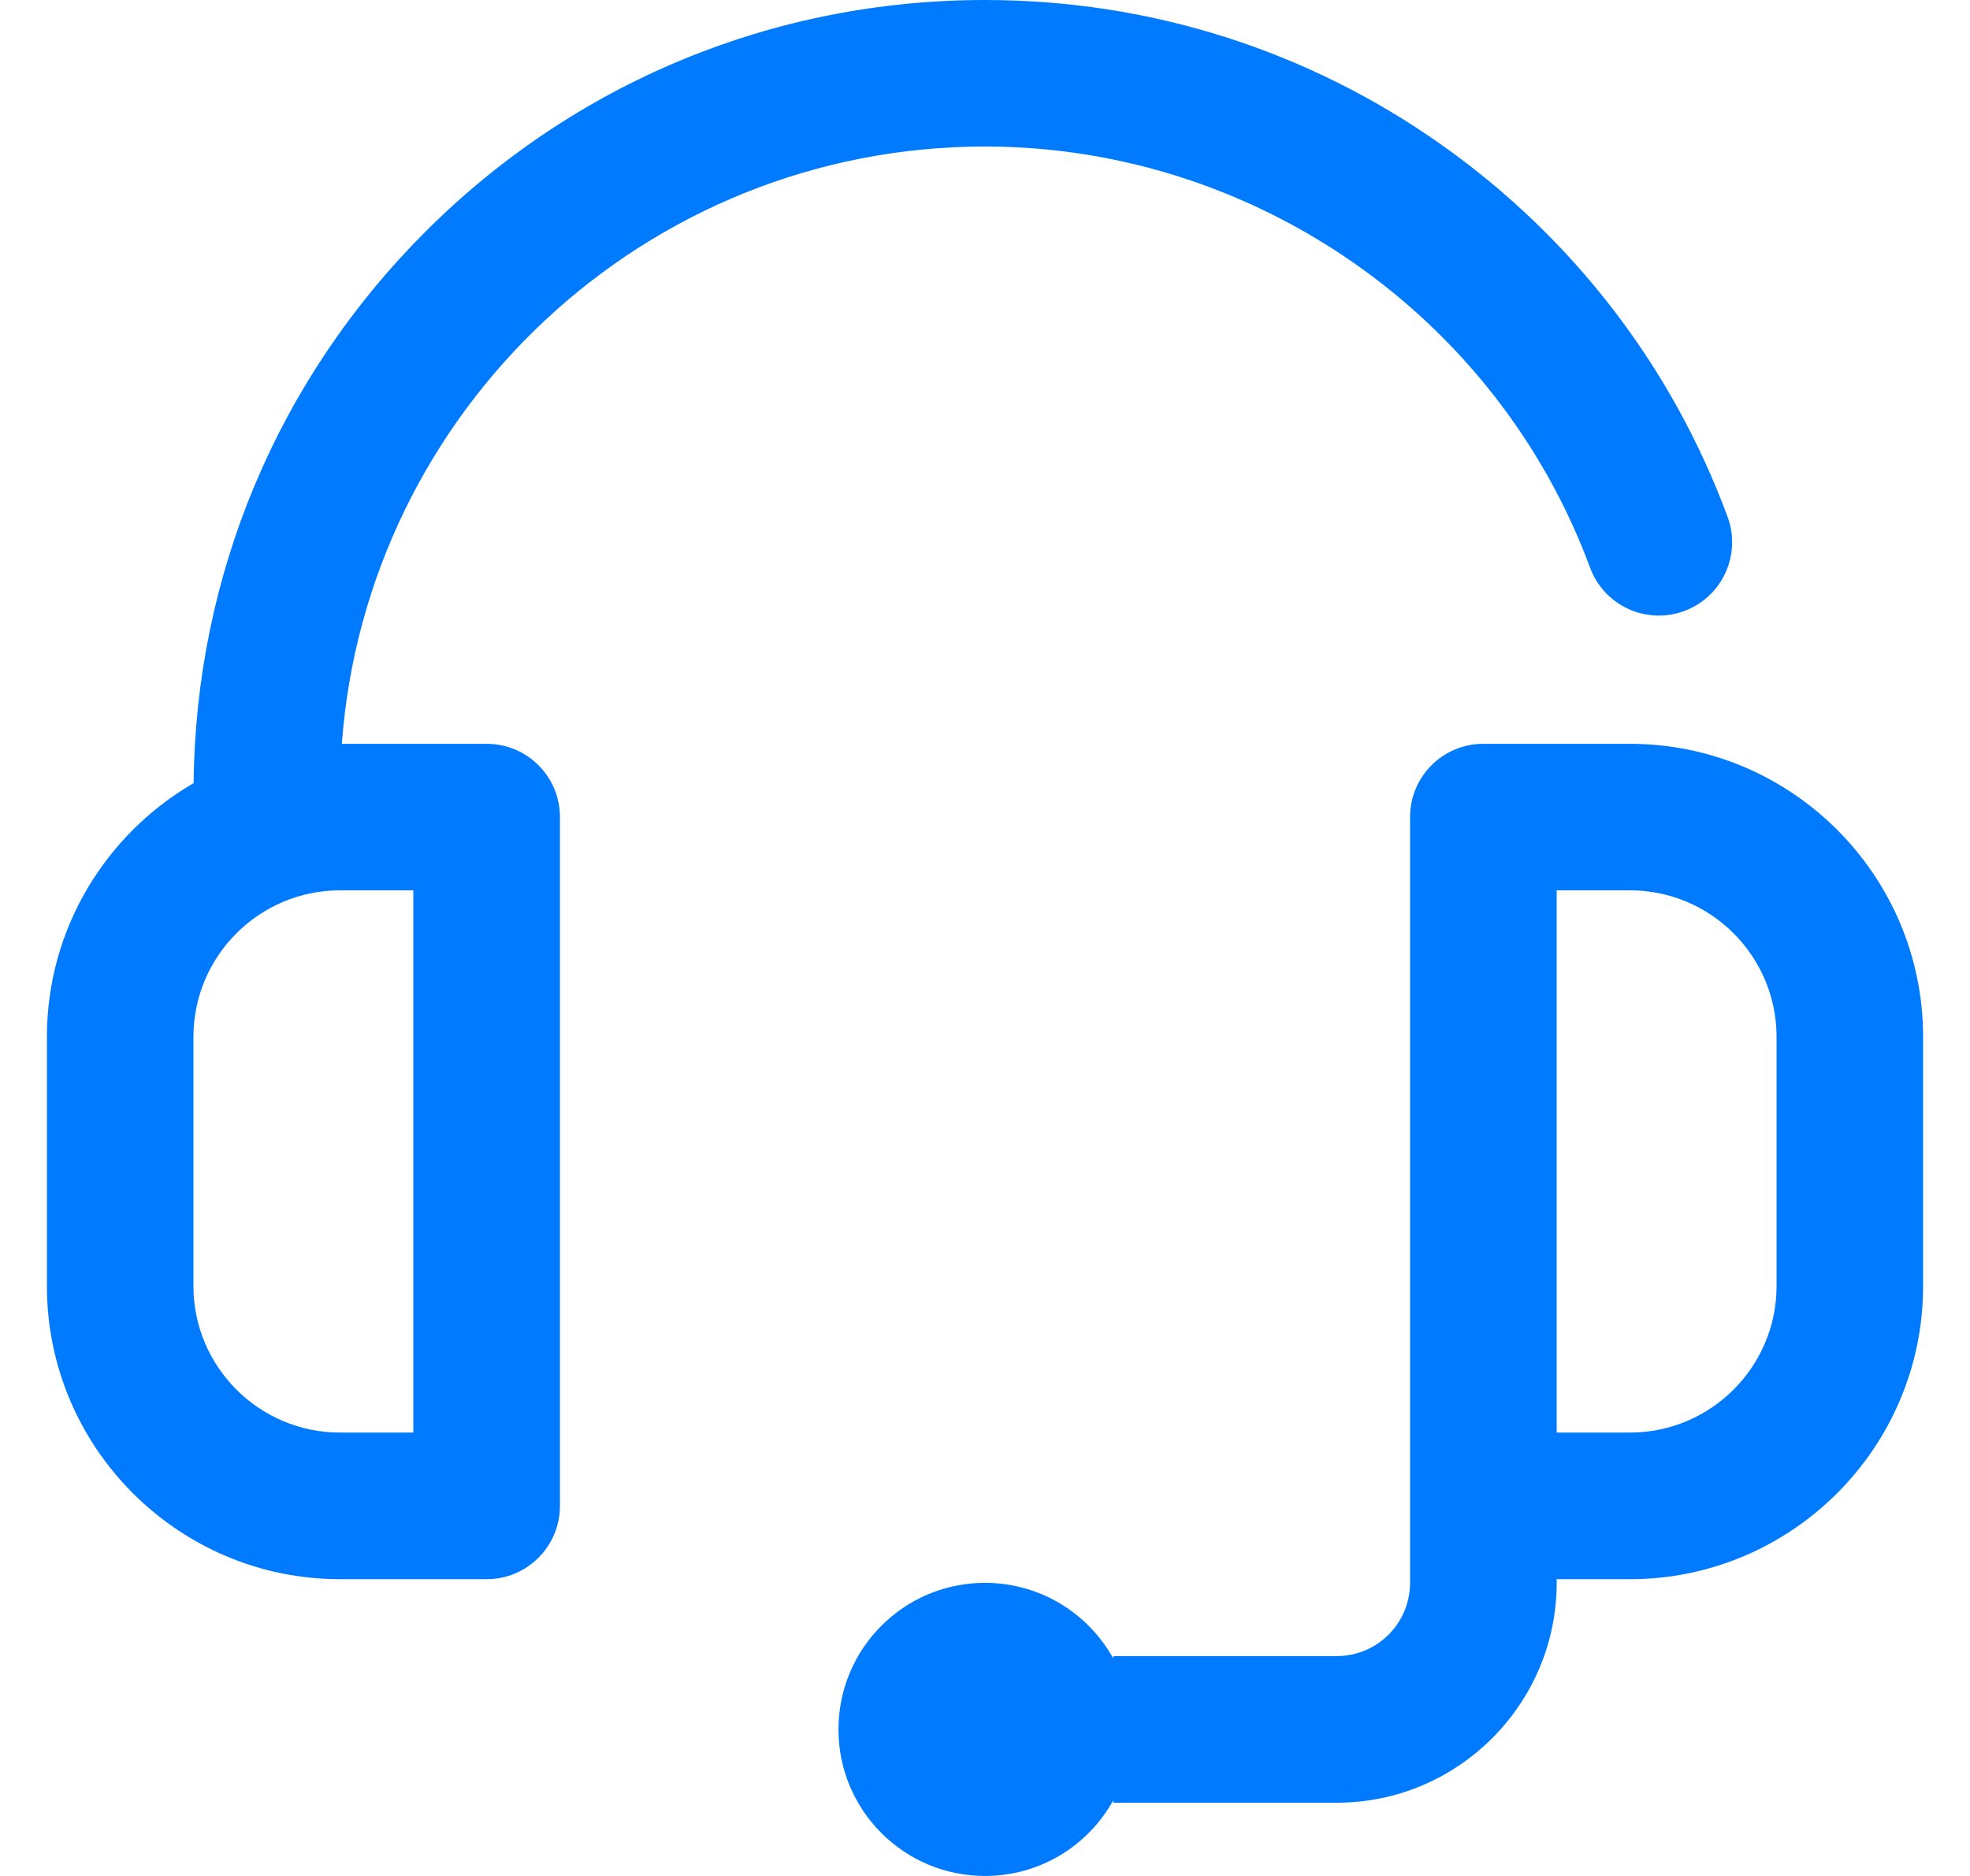 <svg width="21" height="20" viewBox="0 0 21 20" fill="none" xmlns="http://www.w3.org/2000/svg">
<path d="M5.188 7.93H3.644C3.905 4.375 6.88 1.562 10.5 1.562C13.365 1.562 15.957 3.367 16.95 6.052C17.1 6.457 17.549 6.664 17.954 6.514C18.359 6.364 18.565 5.915 18.416 5.51C17.824 3.91 16.772 2.54 15.374 1.549C13.944 0.536 12.258 0 10.5 0C8.246 0 6.127 0.878 4.534 2.471C2.961 4.044 2.086 6.129 2.064 8.349C1.13 8.891 0.5 9.9 0.5 11.055V13.711C0.5 15.434 1.902 16.836 3.625 16.836H5.188C5.619 16.836 5.969 16.486 5.969 16.055V8.711C5.969 8.279 5.619 7.93 5.188 7.93ZM4.406 15.273H3.625C2.763 15.273 2.062 14.572 2.062 13.711V11.055C2.062 10.193 2.763 9.492 3.625 9.492H4.406V15.273Z" fill="#007BFF"/>
<path d="M17.375 7.93H15.812C15.381 7.93 15.031 8.279 15.031 8.711V16.875C15.031 17.306 14.681 17.656 14.25 17.656H11.867V17.681C11.601 17.2 11.088 16.875 10.5 16.875C9.637 16.875 8.938 17.575 8.938 18.438C8.938 19.3 9.637 20 10.5 20C11.088 20 11.601 19.675 11.867 19.194V19.219H14.25C15.542 19.219 16.594 18.167 16.594 16.875V16.836H17.375C19.098 16.836 20.5 15.434 20.5 13.711V11.055C20.5 9.332 19.098 7.93 17.375 7.93ZM18.938 13.711C18.938 14.572 18.237 15.273 17.375 15.273H16.594V9.492H17.375C18.237 9.492 18.938 10.193 18.938 11.055V13.711Z" fill="#007BFF"/>
</svg>
